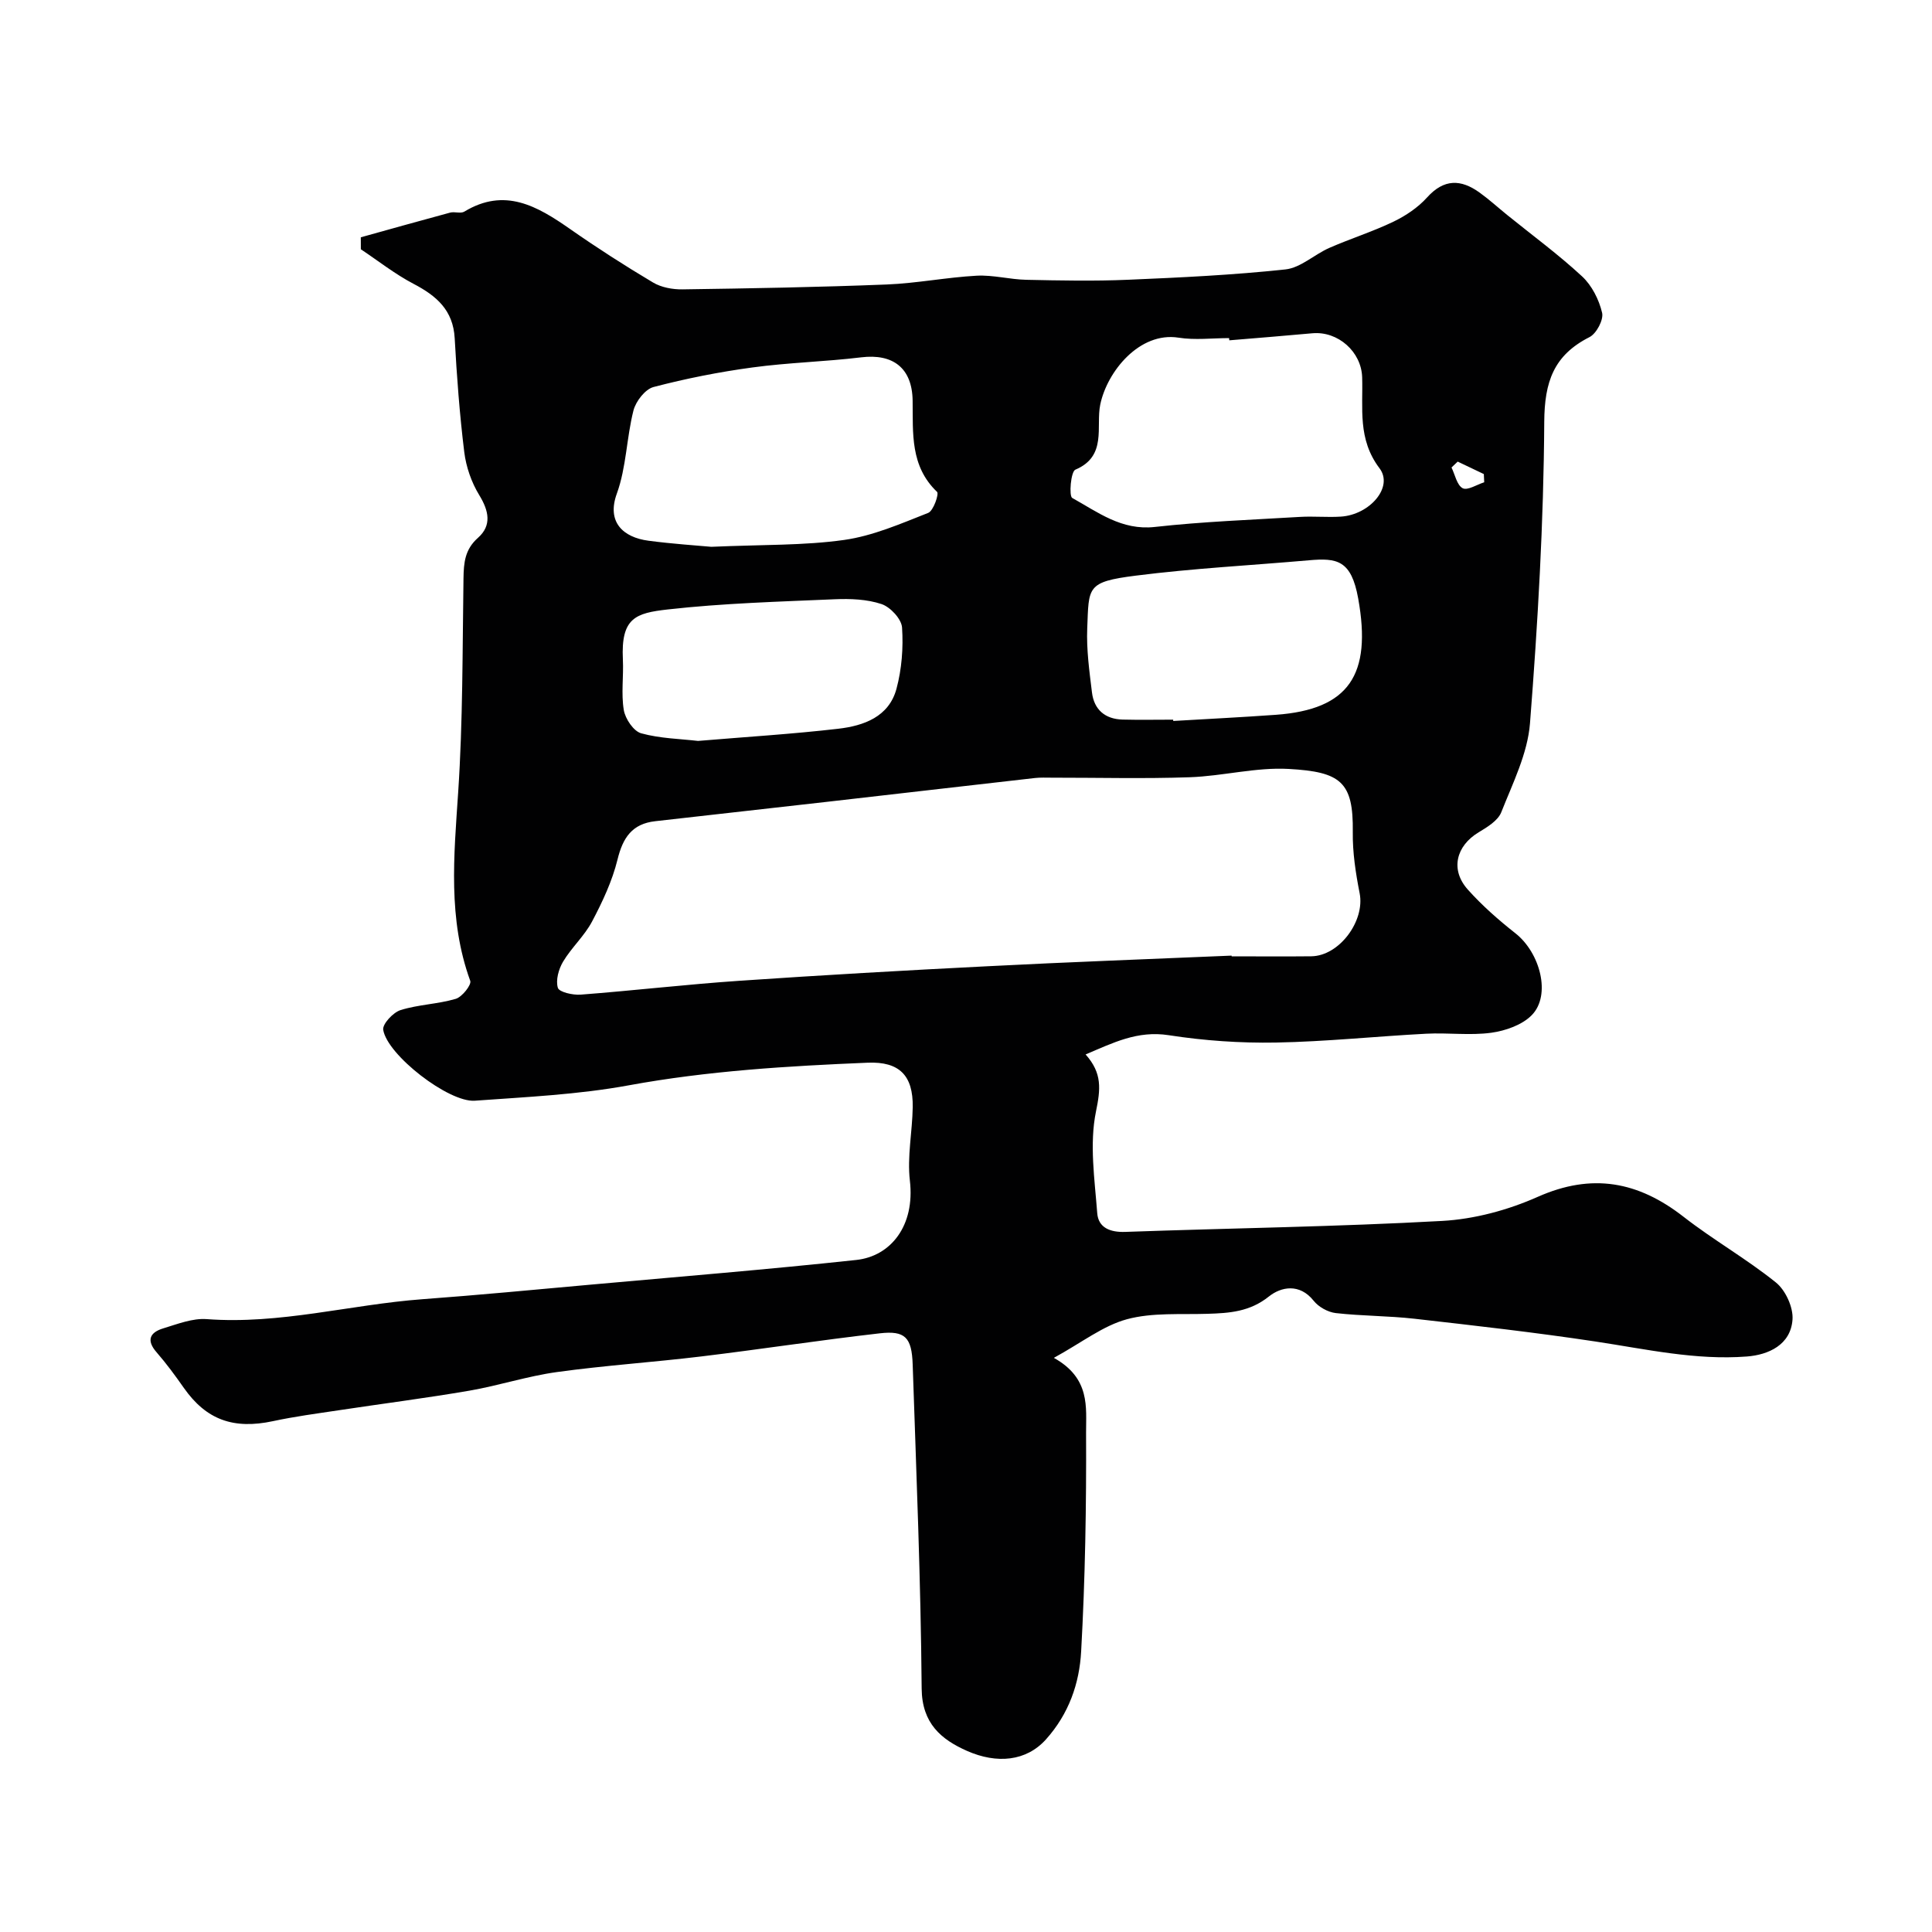 <svg enable-background="new 0 0 400 400" viewBox="0 0 400 400" xmlns="http://www.w3.org/2000/svg"><path d="m74.7 49.13c6.16-1.71 12.32-3.45 18.49-5.11.94-.25 2.2.25 2.95-.21 8.37-5.07 15.1-1.13 21.88 3.6 5.58 3.9 11.32 7.59 17.17 11.07 1.72 1.03 4.06 1.46 6.11 1.43 14.1-.2 28.21-.45 42.3-1.01 6.22-.25 12.39-1.48 18.61-1.82 3.4-.18 6.85.78 10.29.85 7.02.15 14.05.29 21.06-.01 10.87-.46 21.76-.98 32.58-2.14 3.15-.34 5.99-3.1 9.09-4.46 4.38-1.92 8.98-3.36 13.28-5.43 2.55-1.23 5.08-2.93 6.96-5.02 3.5-3.88 7-3.78 10.86-1 1.99 1.43 3.82 3.1 5.73 4.65 5.19 4.2 10.6 8.17 15.49 12.7 2.03 1.88 3.51 4.82 4.15 7.54.34 1.45-1.18 4.32-2.62 5.04-7.4 3.75-9.31 9.25-9.36 17.55-.12 20.81-1.33 41.63-2.95 62.38-.49 6.28-3.57 12.42-5.95 18.44-.69 1.74-2.9 3.08-4.68 4.15-4.69 2.82-5.92 7.76-2.24 11.86 2.95 3.3 6.34 6.28 9.83 9.03 5.16 4.05 7.44 12.81 3.43 16.94-1.99 2.05-5.45 3.26-8.41 3.67-4.42.6-8.99-.04-13.47.2-10.37.54-20.73 1.64-31.11 1.83-7.39.13-14.87-.39-22.17-1.52-6.52-1.02-11.59 1.6-17.24 3.98 3.49 3.91 3.09 7.21 2.15 11.82-1.38 6.72-.27 14.02.26 21.04.23 3.01 2.66 4 5.83 3.88 21.86-.78 43.75-1.06 65.58-2.27 6.69-.37 13.64-2.25 19.78-4.98 11.25-5 20.81-3.2 30.2 4.12 6.17 4.81 13.05 8.71 19.13 13.61 1.99 1.6 3.61 5.15 3.43 7.67-.37 5.24-4.98 7.31-9.46 7.65-10.57.81-20.91-1.53-31.31-3.1-12.46-1.88-24.99-3.3-37.51-4.72-5.4-.61-10.88-.56-16.28-1.17-1.63-.19-3.56-1.26-4.58-2.55-2.92-3.67-6.75-2.89-9.25-.9-3.97 3.18-8.17 3.46-12.74 3.6-5.59.18-11.41-.3-16.69 1.13-4.93 1.34-9.29 4.8-15.11 7.99 7.6 4.23 6.65 10.28 6.67 15.48.07 15.1-.18 30.22-1.02 45.3-.36 6.6-2.52 12.9-7.29 18.22-4.08 4.54-10.16 5.1-16.33 2.38-5.33-2.36-9.34-5.67-9.4-12.92-.18-22.37-1.11-44.73-1.86-67.1-.19-5.61-1.57-7.04-6.81-6.44-12.35 1.41-24.64 3.3-36.98 4.79-9.94 1.2-19.95 1.86-29.86 3.23-6.1.84-12.03 2.8-18.11 3.85-9.01 1.55-18.09 2.7-27.13 4.07-4.52.68-9.07 1.28-13.53 2.24-8.21 1.76-13.84-.28-18.47-6.87-1.78-2.54-3.62-5.05-5.65-7.38-2.22-2.54-1.33-4.14 1.39-4.96 2.93-.89 6.05-2.13 8.99-1.91 15.14 1.14 29.74-3.01 44.63-4.12 11.64-.86 23.26-1.97 34.89-3.02 18.33-1.65 36.67-3.14 54.97-5.11 7.13-.77 12.18-7.08 11.09-16.42-.58-4.98.51-10.14.59-15.22.1-6.53-2.74-9.47-9.32-9.2-16.57.69-33.1 1.68-49.5 4.69-10.46 1.92-21.21 2.41-31.85 3.18-5.4.39-18.12-9.45-18.96-14.68-.19-1.19 2.05-3.6 3.59-4.08 3.69-1.16 7.71-1.23 11.43-2.33 1.31-.39 3.29-2.9 3-3.72-4.66-12.82-3.38-25.85-2.5-39.04.98-14.72.88-29.52 1.1-44.29.05-3.25.28-6 3.01-8.41 2.88-2.56 2.25-5.57.25-8.84-1.61-2.63-2.72-5.83-3.1-8.9-.96-7.82-1.55-15.69-1.98-23.56-.32-5.83-3.76-8.78-8.51-11.27-3.84-2.01-7.29-4.74-10.92-7.16-.01-.8-.01-1.64-.01-2.48zm180.29 148.72c0 .05 0 .1.01.15 5.5 0 10.99.05 16.48-.01 5.82-.07 11.15-7.32 10.02-13.05-.82-4.17-1.48-8.46-1.42-12.69.14-10.36-2.47-12.45-13.27-13.05-6.77-.38-13.64 1.48-20.48 1.72-9.51.33-19.04.08-28.57.09-1.17 0-2.34-.06-3.49.07-14.32 1.62-28.64 3.29-42.97 4.92-11.88 1.35-23.75 2.69-35.63 4.02-4.79.53-6.71 3.4-7.82 7.94-1.09 4.44-3.11 8.74-5.26 12.81-1.58 3-4.26 5.4-6.01 8.33-.92 1.54-1.56 3.84-1.08 5.42.27.89 3.1 1.53 4.71 1.41 10.97-.84 21.9-2.12 32.88-2.87 17.11-1.17 34.24-2.15 51.37-3.01 16.83-.87 33.69-1.48 50.53-2.2zm-107.72-84.64c10.68-.47 19.19-.25 27.5-1.42 5.96-.84 11.73-3.37 17.4-5.6 1.08-.42 2.28-3.93 1.84-4.35-5.6-5.35-4.97-12.14-5.06-18.89-.09-6.78-4.08-9.76-10.63-8.97-7.49.91-15.07 1.08-22.55 2.1-6.89.93-13.75 2.29-20.47 4.05-1.73.46-3.66 2.95-4.15 4.86-1.44 5.67-1.47 11.78-3.44 17.2-2.15 5.9 1.29 9.07 6.55 9.76 5.05.67 10.14.99 13.01 1.26zm107.24-42.75c-.01-.15-.02-.3-.04-.46-3.49 0-7.06.45-10.47-.09-8.05-1.27-14.79 6.98-16.21 13.88-.93 4.54 1.46 10.67-5.15 13.45-.94.4-1.36 5.46-.64 5.86 5.29 2.93 10.22 6.77 17.09 6 9.96-1.11 20.02-1.48 30.04-2.08 2.82-.17 5.66.12 8.48-.06 5.97-.38 10.95-6.11 8.01-10-4.58-6.05-3.4-12.42-3.6-18.85-.16-5.27-4.99-9.59-10.31-9.11-5.73.53-11.47.98-17.2 1.46zm-11.62 78.54c.01.09.01.18.02.27 7.09-.42 14.19-.77 21.27-1.28 15.09-1.1 19.87-8.25 17.02-24.08-1.43-7.96-4.39-8.42-10.19-7.91-11.96 1.05-23.97 1.67-35.86 3.18-10.26 1.3-9.7 2.35-10.05 10.9-.18 4.41.44 8.87.98 13.28.43 3.56 2.71 5.52 6.33 5.62 3.48.09 6.98.02 10.48.02zm-98.37 4.4c9.99-.84 19.54-1.42 29.02-2.52 5.28-.61 10.51-2.46 12.07-8.29 1.09-4.06 1.43-8.48 1.15-12.67-.12-1.77-2.42-4.24-4.24-4.85-3.01-1.01-6.46-1.14-9.7-1-11.53.5-23.1.82-34.56 2.11-6.68.75-9.72 1.74-9.3 10.36.17 3.49-.38 7.07.19 10.47.31 1.82 2.02 4.37 3.59 4.81 3.91 1.08 8.1 1.15 11.78 1.58zm157.28-57.83c-.43.41-.85.81-1.28 1.22.73 1.5 1.12 3.66 2.31 4.29 1 .52 2.94-.75 4.46-1.23-.03-.57-.05-1.13-.08-1.7-1.8-.86-3.61-1.72-5.41-2.58z" fill="#010102"/></svg>